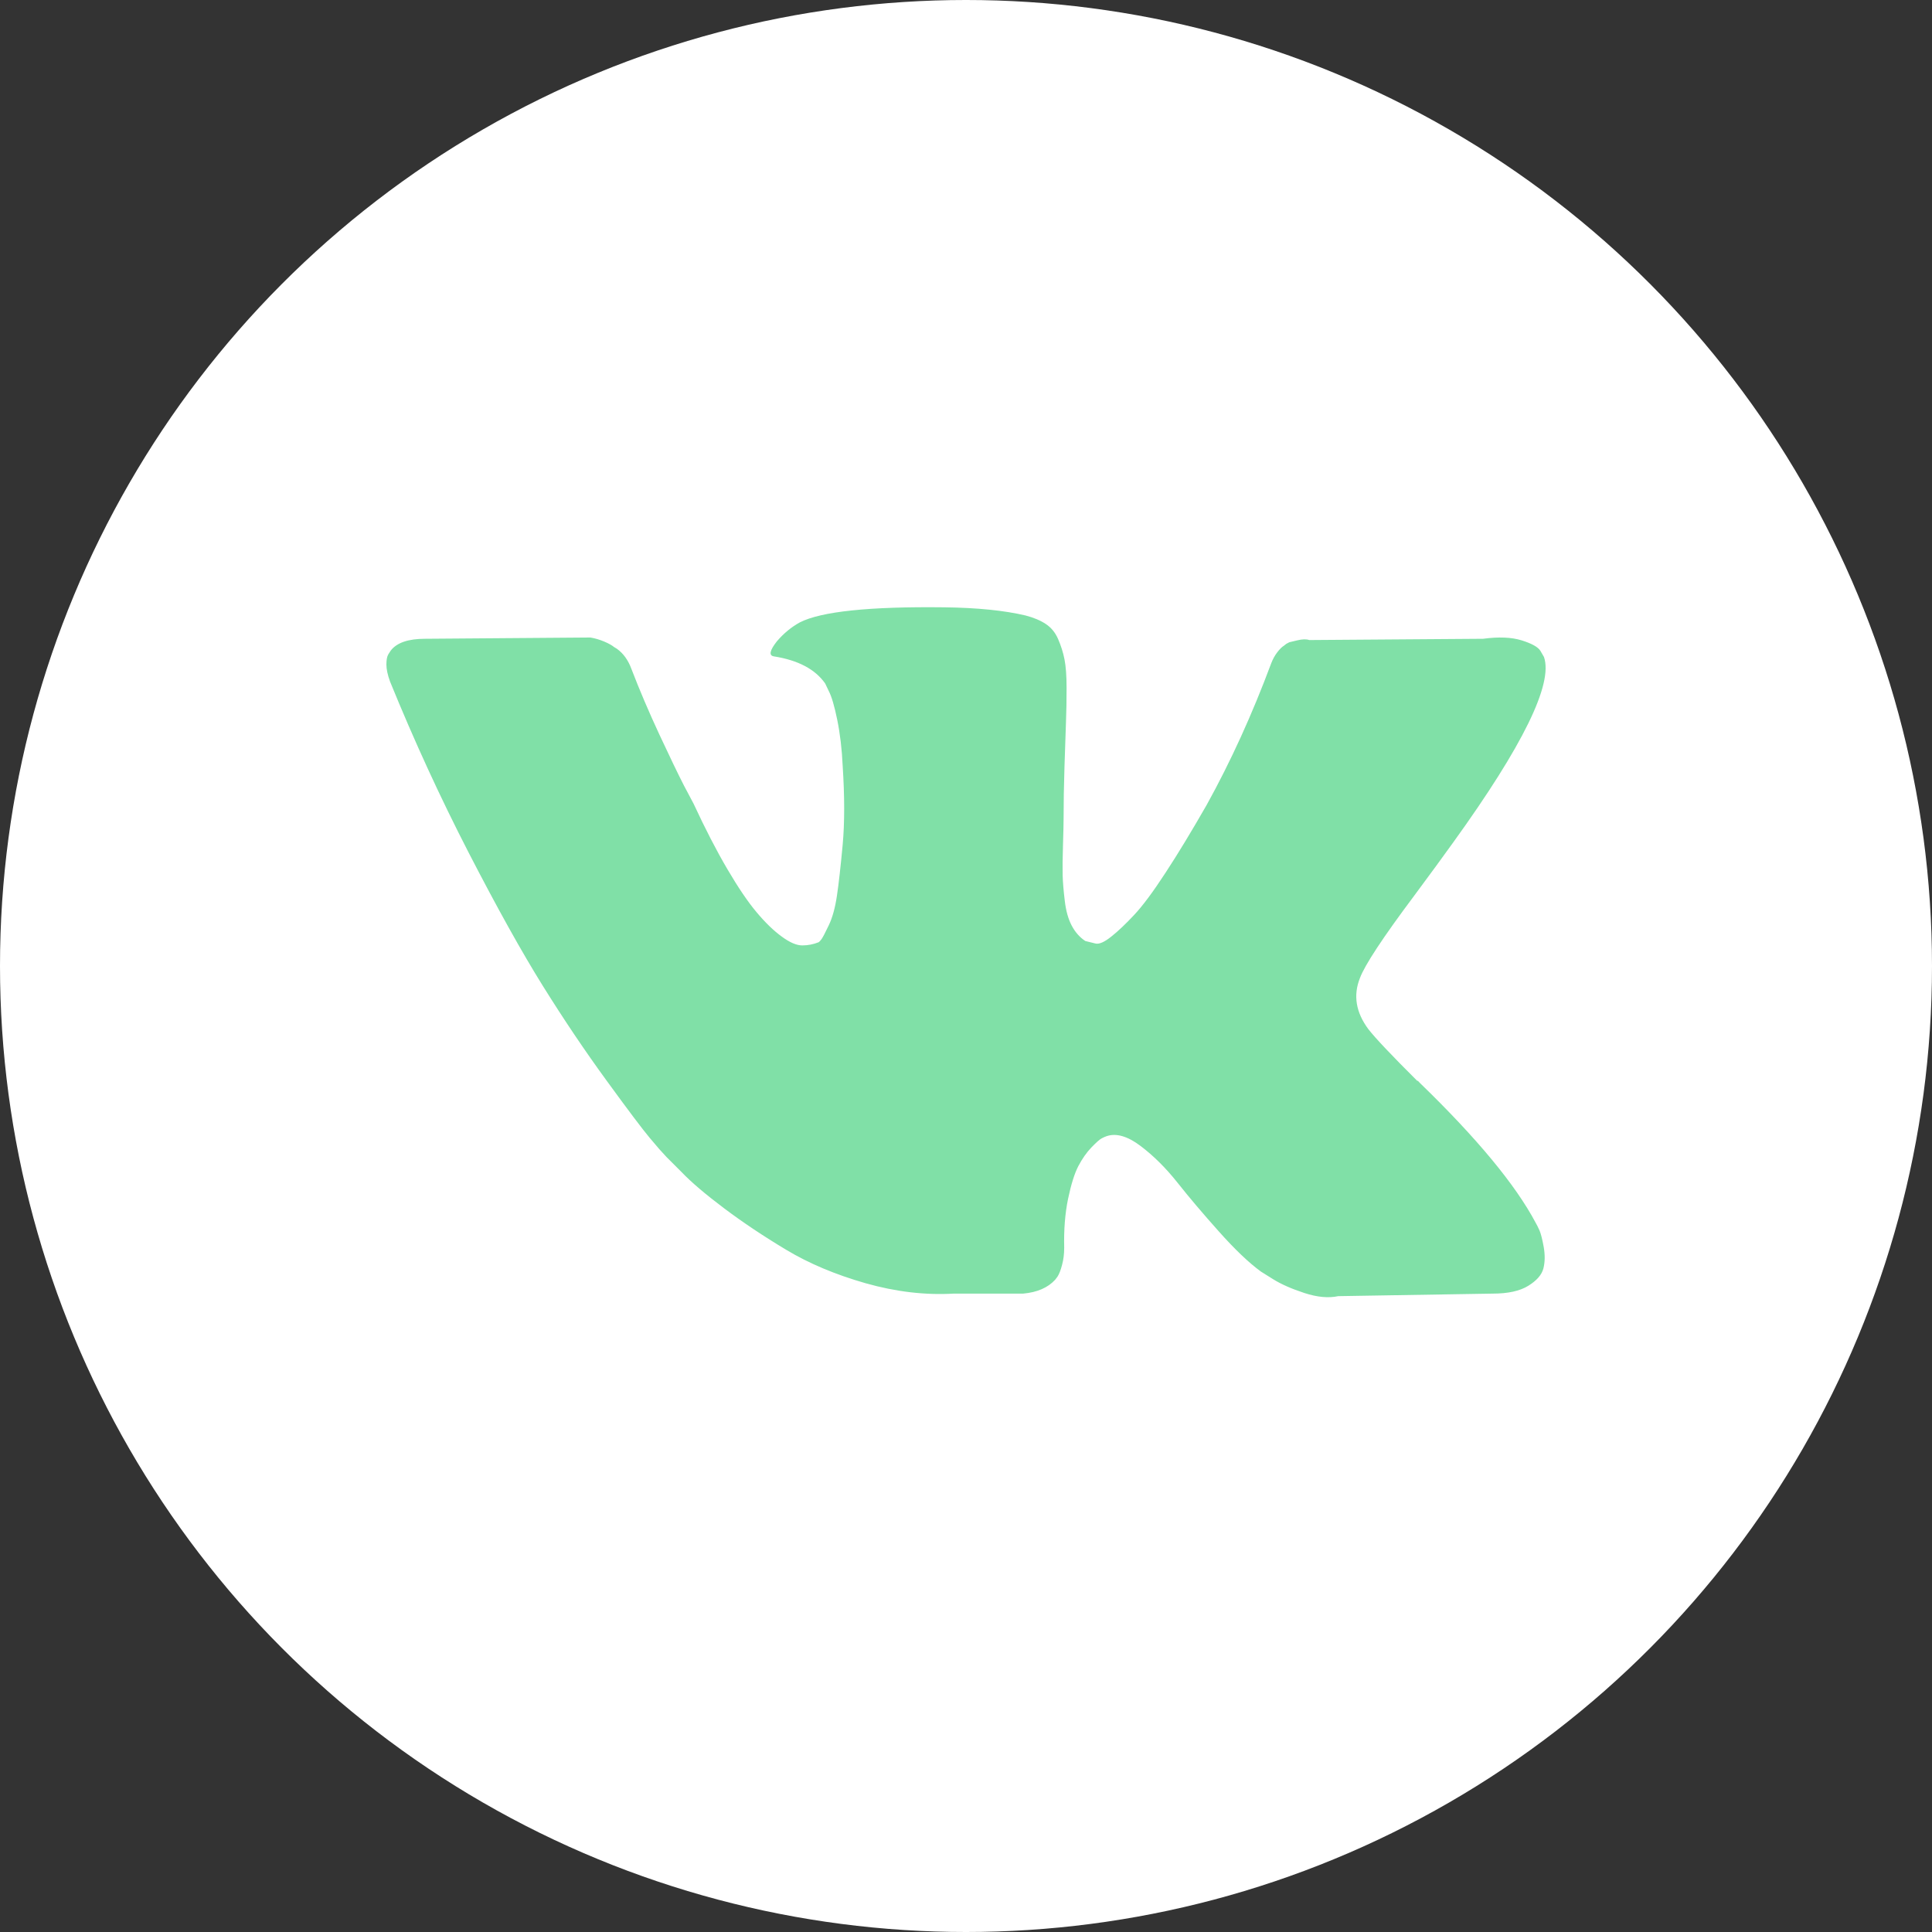 <?xml version="1.0" encoding="UTF-8"?> <svg xmlns="http://www.w3.org/2000/svg" width="35" height="35" viewBox="0 0 35 35" fill="none"><rect x="0" y="0" width="35" height="35" fill="#333333" stroke="none"/> <circle cx="17.5" cy="17.5" r="17.5" fill="white"></circle> <g clip-path="url(#clip0)"> <path d="M27.889 22.289C27.863 22.232 27.84 22.184 27.817 22.146C27.453 21.462 26.757 20.621 25.729 19.625L25.707 19.602L25.697 19.591L25.686 19.58H25.674C25.208 19.116 24.913 18.804 24.789 18.644C24.563 18.34 24.512 18.032 24.636 17.72C24.723 17.484 25.051 16.986 25.62 16.226C25.919 15.823 26.155 15.5 26.33 15.256C27.591 13.507 28.138 12.389 27.971 11.903L27.905 11.789C27.861 11.72 27.749 11.658 27.567 11.601C27.384 11.544 27.151 11.534 26.867 11.572L23.718 11.595C23.667 11.576 23.594 11.578 23.499 11.601C23.404 11.623 23.357 11.635 23.357 11.635L23.302 11.664L23.259 11.698C23.222 11.72 23.182 11.761 23.138 11.818C23.095 11.874 23.058 11.941 23.029 12.017C22.686 12.937 22.297 13.793 21.859 14.584C21.589 15.055 21.342 15.464 21.115 15.81C20.89 16.156 20.7 16.411 20.547 16.574C20.394 16.738 20.256 16.869 20.131 16.968C20.007 17.067 19.913 17.108 19.847 17.093C19.782 17.078 19.72 17.063 19.661 17.047C19.559 16.979 19.477 16.886 19.415 16.768C19.353 16.65 19.311 16.502 19.29 16.323C19.268 16.144 19.255 15.99 19.251 15.861C19.248 15.732 19.249 15.549 19.257 15.313C19.264 15.078 19.268 14.918 19.268 14.834C19.268 14.545 19.273 14.232 19.284 13.893C19.295 13.555 19.304 13.287 19.311 13.089C19.319 12.892 19.322 12.682 19.322 12.462C19.322 12.241 19.309 12.068 19.284 11.943C19.259 11.817 19.22 11.696 19.169 11.578C19.118 11.46 19.044 11.369 18.945 11.304C18.847 11.239 18.725 11.188 18.579 11.15C18.193 11.059 17.701 11.009 17.103 11.002C15.747 10.986 14.876 11.078 14.49 11.275C14.337 11.359 14.198 11.473 14.074 11.618C13.943 11.785 13.925 11.876 14.02 11.891C14.457 11.96 14.767 12.123 14.949 12.382L15.014 12.519C15.066 12.618 15.117 12.793 15.168 13.043C15.219 13.294 15.252 13.572 15.266 13.876C15.302 14.431 15.302 14.906 15.266 15.302C15.229 15.697 15.195 16.005 15.162 16.226C15.129 16.447 15.08 16.625 15.014 16.762C14.949 16.899 14.905 16.983 14.883 17.013C14.861 17.043 14.843 17.062 14.829 17.07C14.734 17.108 14.635 17.127 14.533 17.127C14.431 17.127 14.307 17.074 14.162 16.967C14.016 16.861 13.865 16.715 13.708 16.528C13.551 16.342 13.374 16.081 13.178 15.747C12.981 15.412 12.777 15.017 12.565 14.56L12.39 14.23C12.281 14.017 12.132 13.707 11.942 13.3C11.753 12.893 11.585 12.499 11.439 12.119C11.381 11.96 11.293 11.838 11.177 11.754L11.122 11.72C11.086 11.69 11.027 11.657 10.947 11.623C10.867 11.589 10.783 11.564 10.696 11.549L7.7 11.572C7.394 11.572 7.186 11.644 7.077 11.788L7.033 11.857C7.011 11.895 7 11.956 7 12.039C7 12.123 7.022 12.226 7.066 12.347C7.503 13.42 7.979 14.454 8.492 15.45C9.006 16.446 9.453 17.249 9.832 17.857C10.211 18.465 10.597 19.039 10.991 19.579C11.384 20.119 11.645 20.465 11.773 20.617C11.9 20.77 12 20.883 12.073 20.959L12.347 21.233C12.522 21.416 12.778 21.634 13.117 21.889C13.456 22.144 13.832 22.395 14.244 22.642C14.655 22.889 15.135 23.091 15.681 23.247C16.228 23.402 16.76 23.465 17.278 23.435H18.535C18.79 23.412 18.983 23.328 19.115 23.184L19.158 23.127C19.188 23.081 19.215 23.011 19.24 22.916C19.266 22.821 19.279 22.716 19.279 22.602C19.271 22.275 19.295 21.981 19.349 21.718C19.404 21.456 19.466 21.258 19.535 21.125C19.605 20.992 19.683 20.88 19.77 20.789C19.858 20.698 19.92 20.642 19.957 20.623C19.993 20.604 20.022 20.591 20.044 20.584C20.219 20.523 20.425 20.581 20.662 20.76C20.899 20.939 21.121 21.16 21.329 21.422C21.537 21.685 21.786 21.979 22.078 22.306C22.369 22.633 22.624 22.876 22.843 23.036L23.062 23.173C23.208 23.264 23.397 23.348 23.63 23.424C23.863 23.5 24.067 23.519 24.243 23.481L27.042 23.435C27.318 23.435 27.534 23.388 27.687 23.293C27.84 23.198 27.931 23.093 27.96 22.979C27.989 22.865 27.991 22.736 27.966 22.591C27.94 22.447 27.914 22.346 27.889 22.289Z" fill="#80E0A7"></path> </g> <defs> <clipPath id="clip0"> <rect width="21" height="12.5" fill="white" transform="translate(7 11)"></rect> </clipPath> </defs> </svg> 
